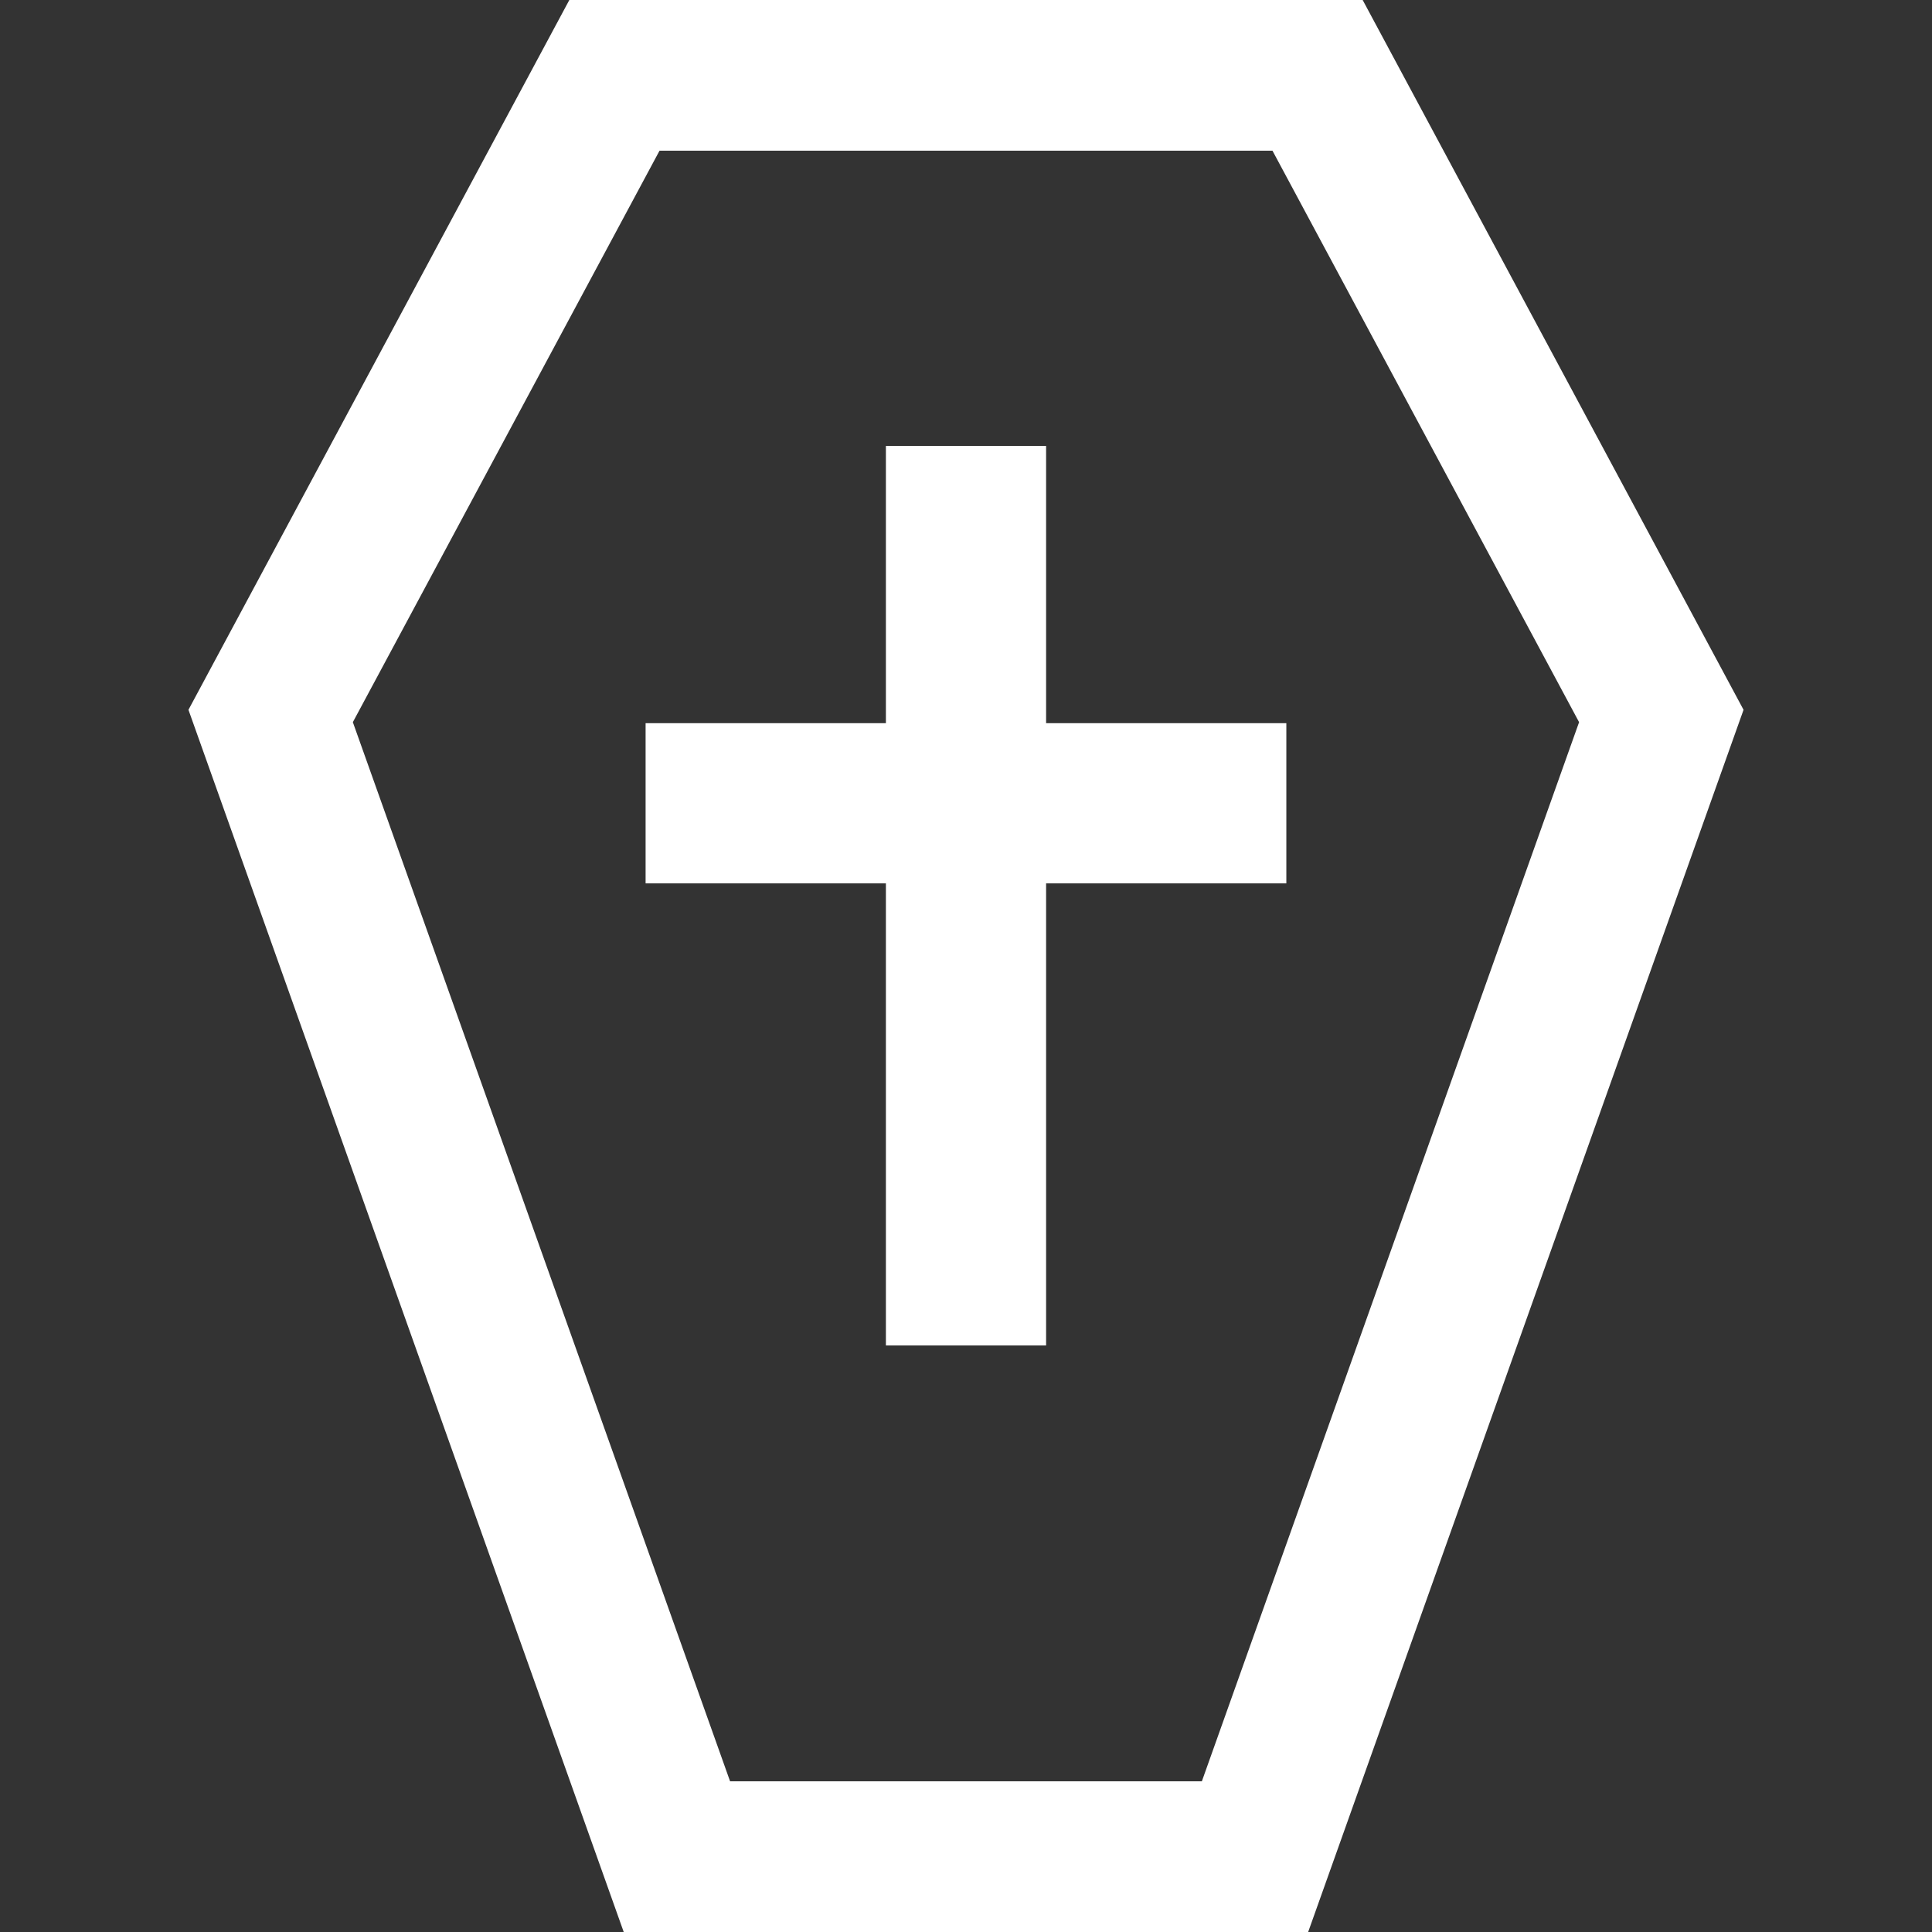 <svg fill="#000000" xml:space="preserve" viewBox="0 0 512 512" xmlns:xlink="http://www.w3.org/1999/xlink" xmlns="http://www.w3.org/2000/svg" id="_x32_" version="1.1" width="64px" height="64px">

<rect x="0" y="0" width="512" height="512" fill="#333333" stroke="none"/>

<g stroke-width="0" id="SVGRepo_bgCarrier"></g>

<g stroke-linejoin="round" stroke-linecap="round" id="SVGRepo_tracerCarrier"></g>

<g id="SVGRepo_iconCarrier"> <style type="text/css"> .st0{fill:#ffffff;} </style> <g> <path d="M361.122,0h-11.95H150.878L49.943,188.106L165.293,512h181.383l115.381-323.894L361.122,0z M318.507,472.058 h-125.03L93.509,191.384l81.27-151.443h162.442l81.253,151.443L318.507,472.058z" class="st0"></path> <polygon points="277.227,191.65 277.227,118.176 234.773,118.176 234.773,191.65 171.091,191.65 171.091,234.104 234.773,234.104 234.773,356.556 277.227,356.556 277.227,234.104 340.893,234.104 340.893,191.65" class="st0"></polygon> </g> </g>

</svg>